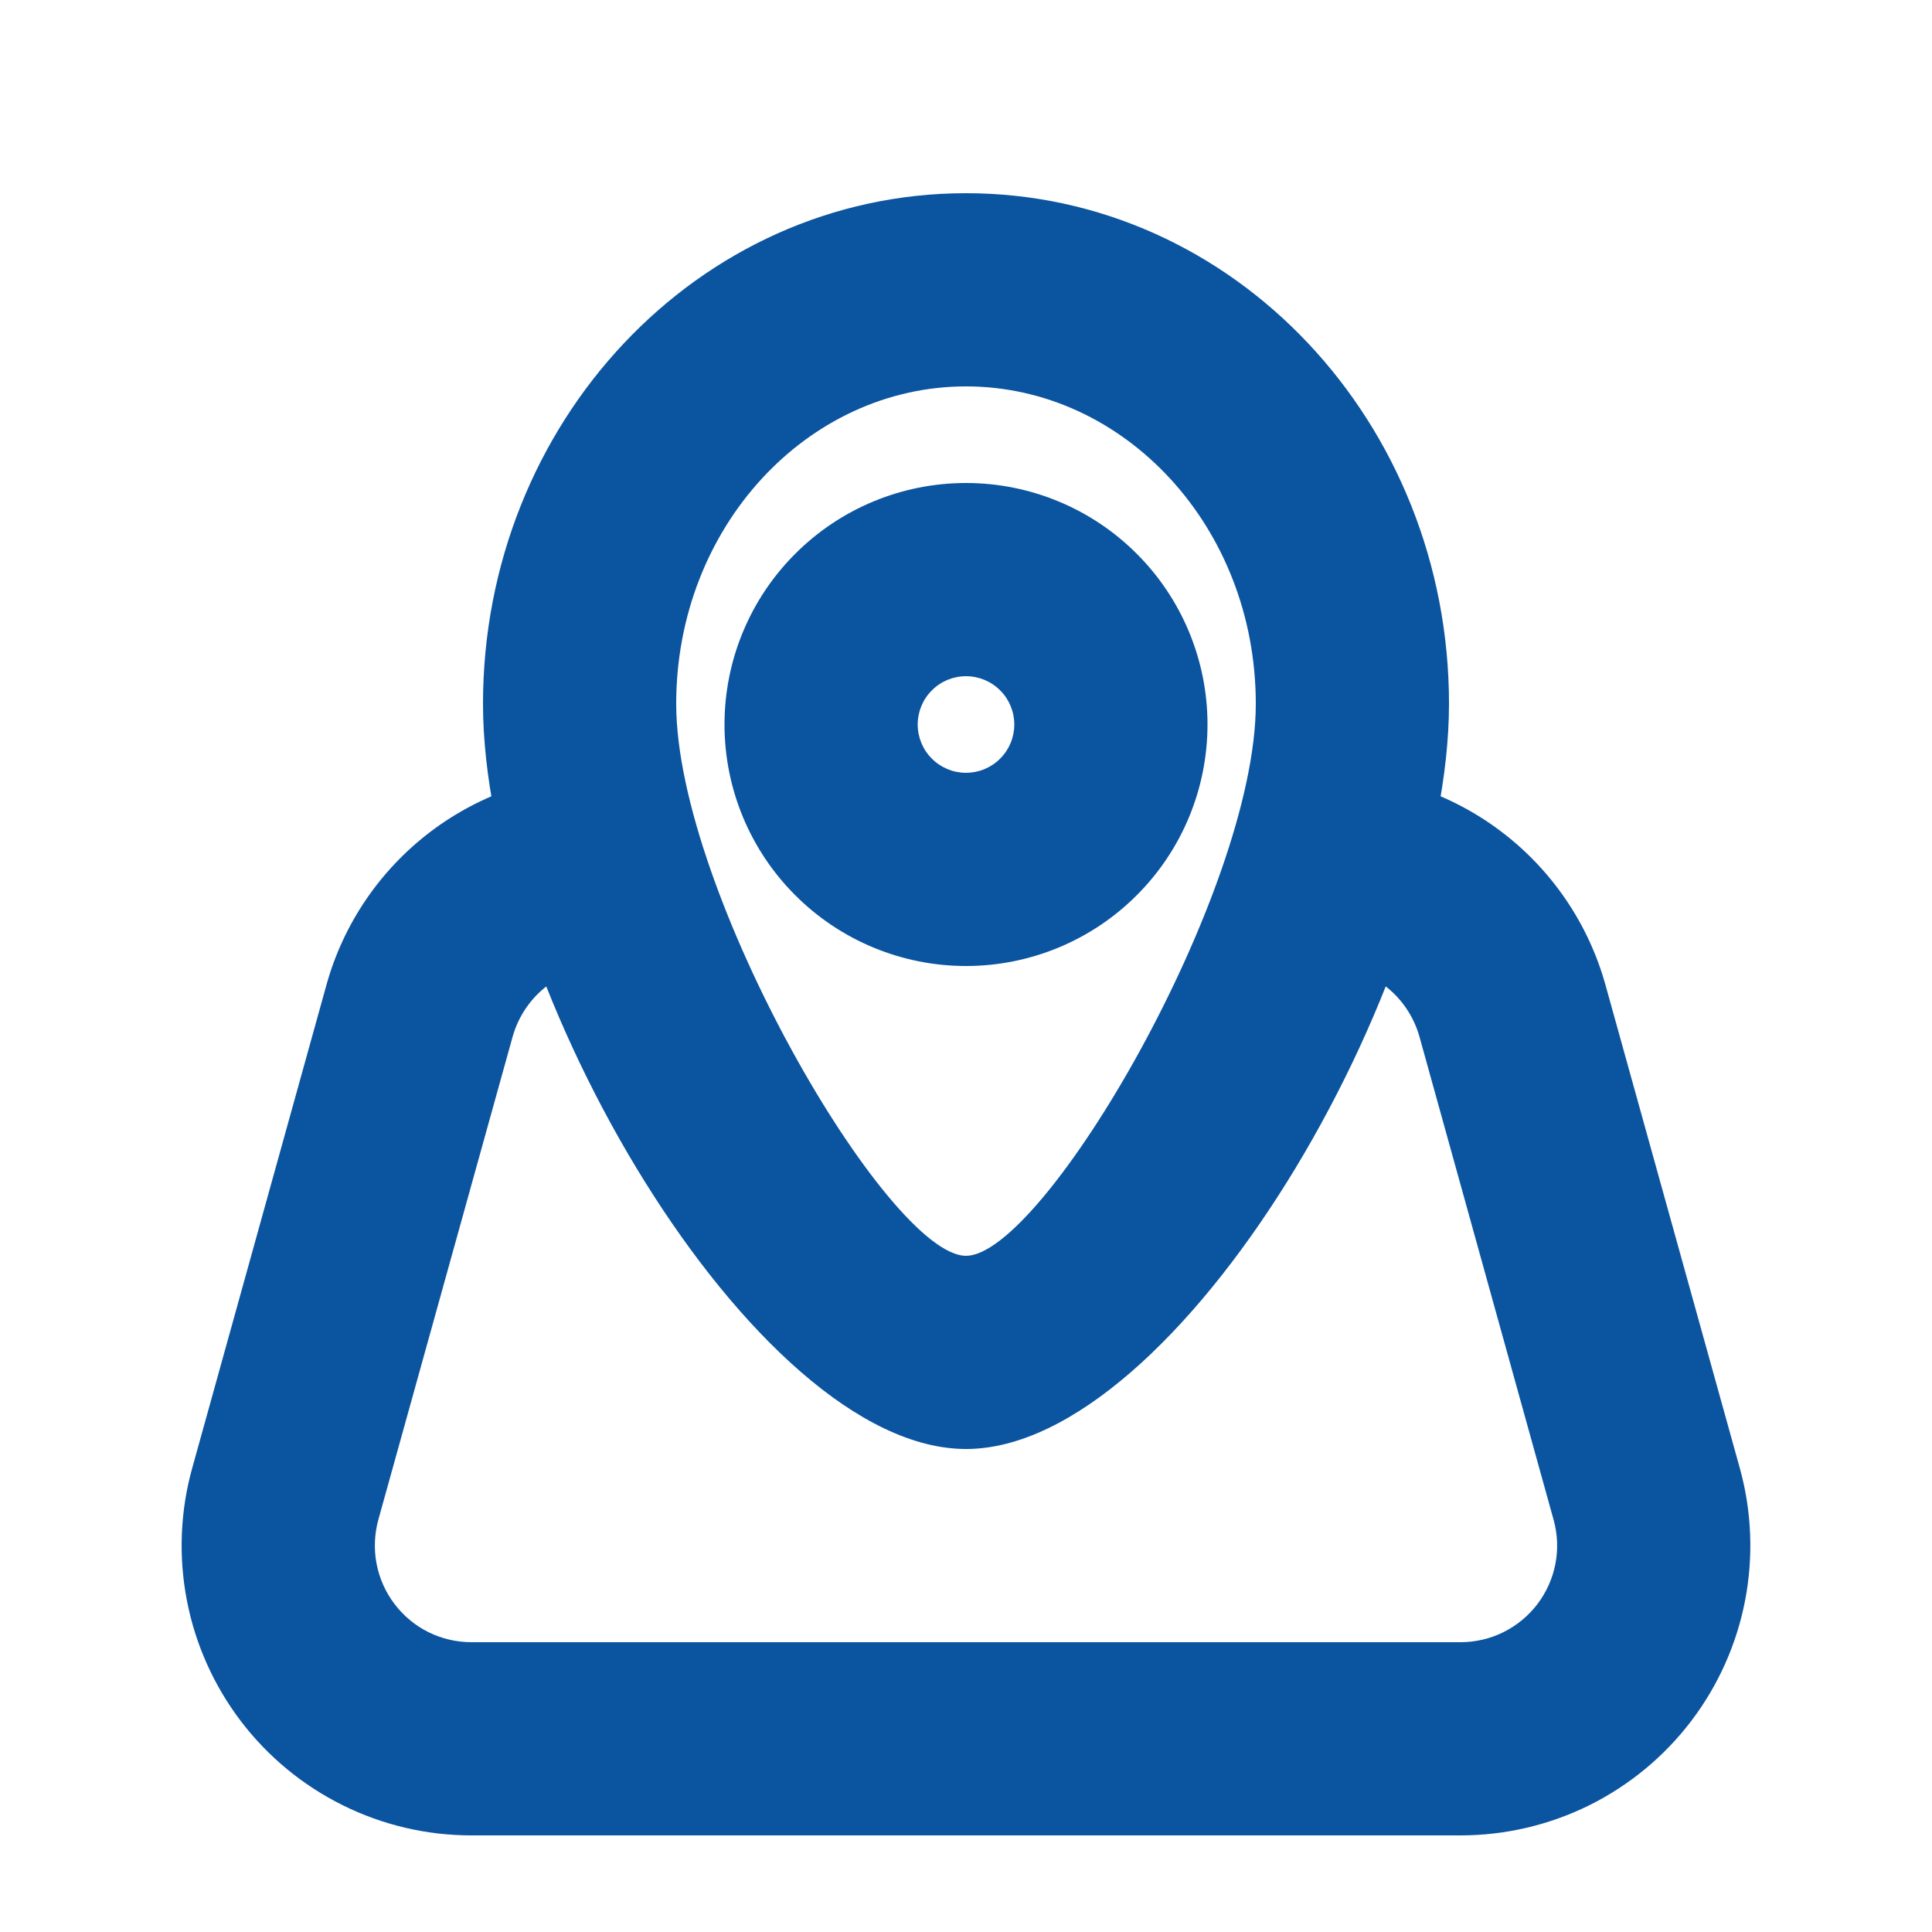 <svg width="24" height="24" viewBox="0 0 24 24" fill="none" xmlns="http://www.w3.org/2000/svg">
<path fill-rule="evenodd" clip-rule="evenodd" d="M12 12C12.796 12 13.559 11.684 14.121 11.121C14.684 10.559 15 9.796 15 9C15 8.204 14.684 7.441 14.121 6.879C13.559 6.316 12.796 6 12 6C11.204 6 10.441 6.316 9.879 6.879C9.316 7.441 9 8.204 9 9C9 9.796 9.316 10.559 9.879 11.121C10.441 11.684 11.204 12 12 12ZM12 8.4C12.159 8.4 12.312 8.463 12.424 8.576C12.537 8.688 12.6 8.841 12.6 9C12.6 9.159 12.537 9.312 12.424 9.424C12.312 9.537 12.159 9.6 12 9.6C11.841 9.6 11.688 9.537 11.576 9.424C11.463 9.312 11.4 9.159 11.4 9C11.4 8.841 11.463 8.688 11.576 8.576C11.688 8.463 11.841 8.4 12 8.4Z" fill="#0B54A0"/>
<path fill-rule="evenodd" clip-rule="evenodd" d="M6 8.743C6 12.239 9.366 18 12 18C14.634 18 18 12.239 18 8.743C18 5.256 15.332 2.4 12 2.4C8.668 2.4 6 5.257 6 8.743ZM15.6 8.743C15.6 11.088 12.964 15.6 12 15.6C11.036 15.6 8.4 11.088 8.4 8.743C8.4 6.547 10.032 4.8 12 4.8C13.968 4.8 15.6 6.547 15.6 8.743Z" fill="#0B54A0"/>
<path d="M16.476 12C16.158 12 15.852 11.874 15.627 11.649C15.402 11.424 15.276 11.118 15.276 10.8C15.276 10.482 15.402 10.177 15.627 9.951C15.852 9.726 16.158 9.6 16.476 9.6C17.263 9.6 18.028 9.858 18.654 10.334C19.28 10.81 19.733 11.478 19.944 12.236L21.612 18.236C21.761 18.771 21.783 19.333 21.679 19.878C21.574 20.424 21.345 20.937 21.009 21.379C20.673 21.821 20.239 22.179 19.742 22.426C19.244 22.672 18.697 22.8 18.142 22.8H5.856C5.301 22.8 4.754 22.672 4.257 22.425C3.759 22.178 3.326 21.82 2.99 21.378C2.655 20.936 2.425 20.423 2.321 19.878C2.216 19.333 2.239 18.771 2.388 18.236L4.055 12.236C4.265 11.478 4.719 10.81 5.345 10.334C5.972 9.858 6.737 9.6 7.524 9.6C7.842 9.6 8.147 9.726 8.372 9.951C8.598 10.177 8.724 10.482 8.724 10.8C8.724 11.118 8.598 11.424 8.372 11.649C8.147 11.874 7.842 12 7.524 12C7.262 12 7.007 12.086 6.798 12.245C6.59 12.403 6.439 12.626 6.368 12.878L4.7 18.878C4.651 19.057 4.643 19.244 4.678 19.426C4.713 19.608 4.789 19.779 4.902 19.927C5.014 20.074 5.158 20.194 5.324 20.276C5.49 20.358 5.673 20.4 5.858 20.4H18.144C18.329 20.4 18.511 20.357 18.677 20.275C18.843 20.192 18.987 20.073 19.099 19.926C19.211 19.778 19.287 19.607 19.322 19.426C19.357 19.244 19.349 19.057 19.299 18.878L17.633 12.878C17.562 12.626 17.411 12.403 17.202 12.244C16.993 12.086 16.738 12 16.476 12Z" fill="#0B54A0"/>
</svg>
